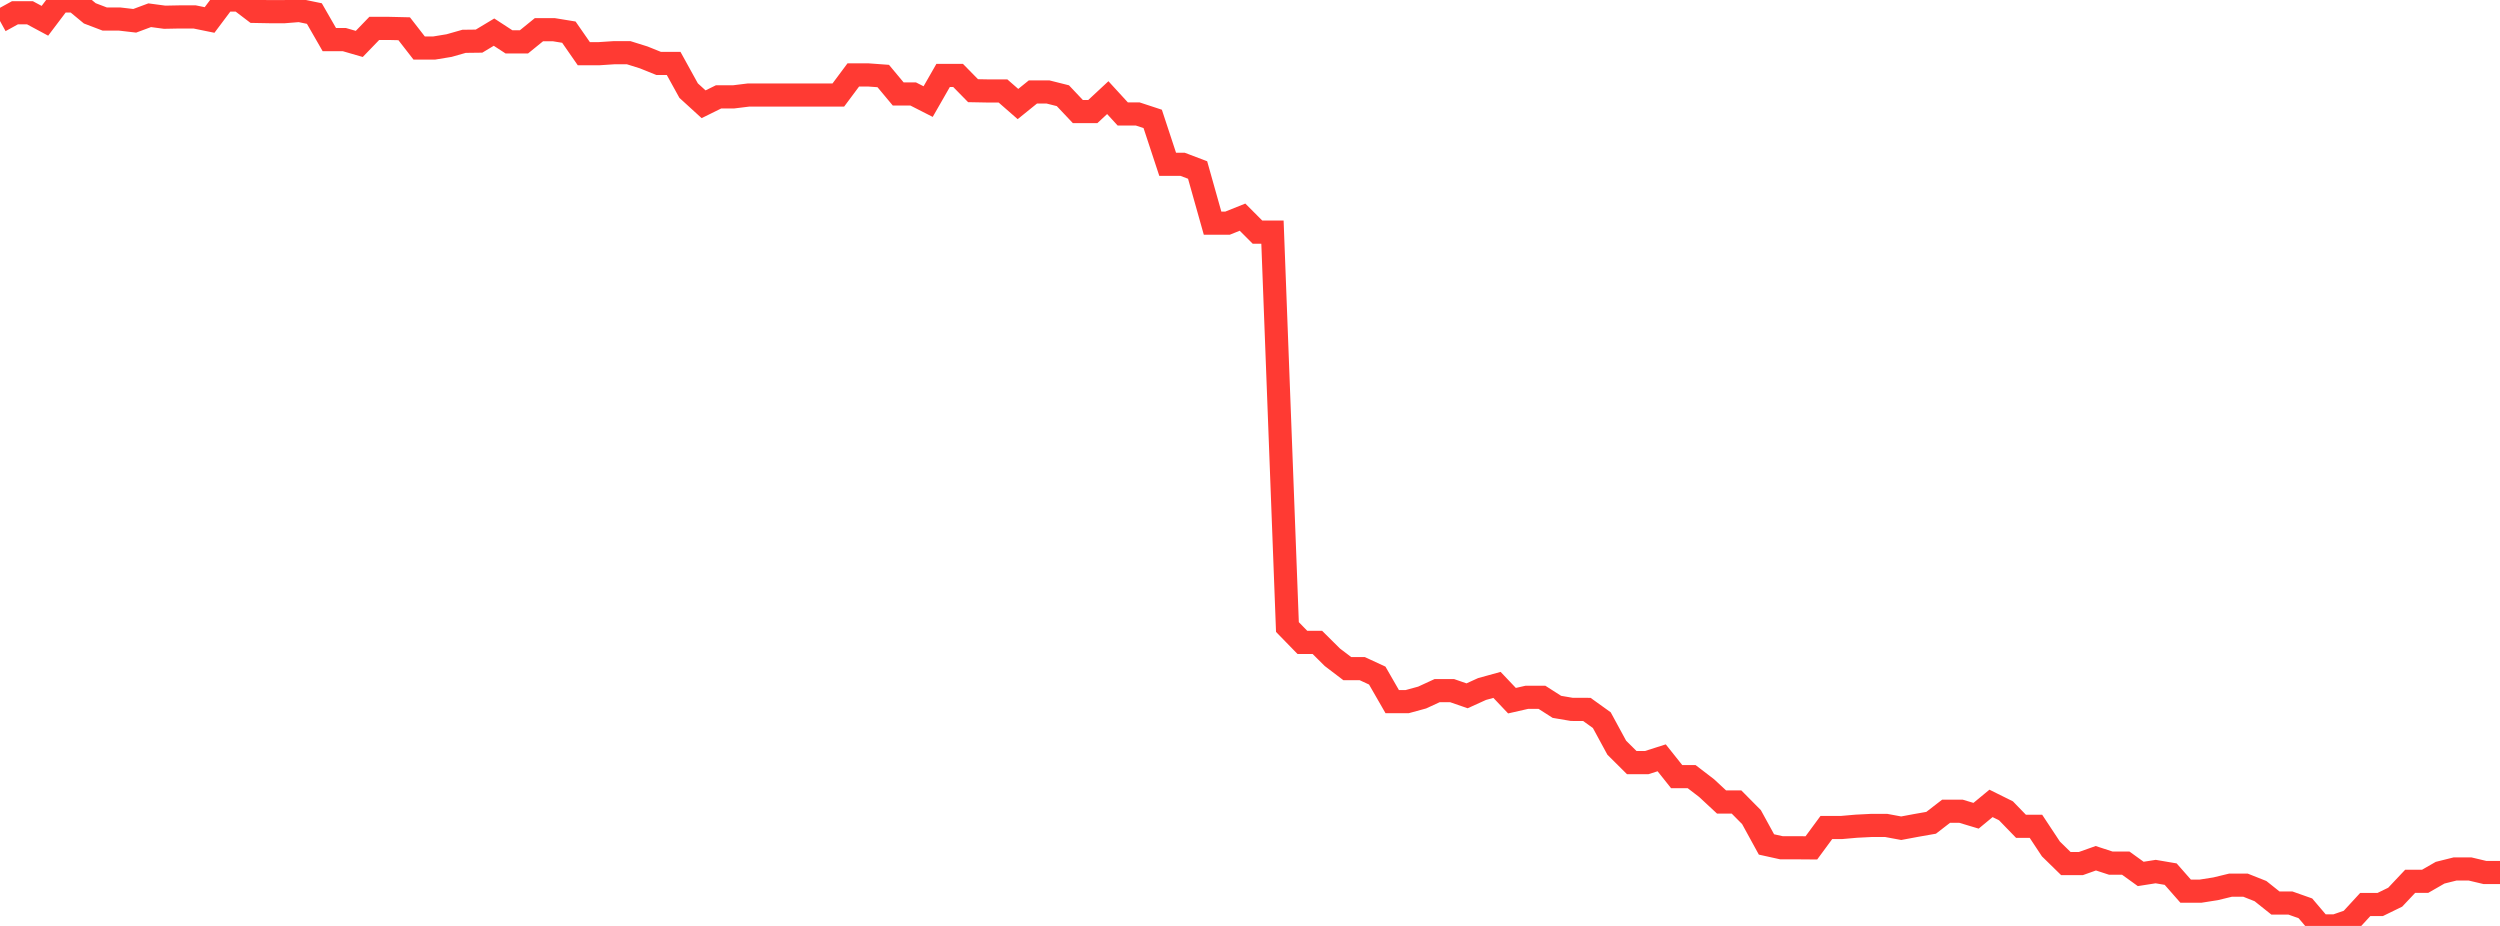<?xml version="1.0" standalone="no"?>
<!DOCTYPE svg PUBLIC "-//W3C//DTD SVG 1.1//EN" "http://www.w3.org/Graphics/SVG/1.1/DTD/svg11.dtd">

<svg width="135" height="50" viewBox="0 0 135 50" preserveAspectRatio="none" 
  xmlns="http://www.w3.org/2000/svg"
  xmlns:xlink="http://www.w3.org/1999/xlink">


<polyline points="0.0, 1.134 0.808, 0.689 1.617, 0.689 2.425, 1.123 3.234, 0.052 4.042, 0.052 4.85, 0.721 5.659, 1.029 6.467, 1.029 7.275, 1.123 8.084, 0.822 8.892, 0.93 9.701, 0.914 10.509, 0.914 11.317, 1.079 12.126, 4.3336341678546796e-14 12.934, 0.0 13.743, 0.615 14.551, 0.63 15.359, 0.63 16.168, 0.565 16.976, 0.732 17.784, 2.138 18.593, 2.138 19.401, 2.372 20.21, 1.534 21.018, 1.534 21.826, 1.553 22.635, 2.594 23.443, 2.594 24.251, 2.461 25.06, 2.231 25.868, 2.221 26.677, 1.735 27.485, 2.261 28.293, 2.261 29.102, 1.604 29.91, 1.604 30.719, 1.736 31.527, 2.9 32.335, 2.9 33.144, 2.847 33.952, 2.847 34.76, 3.1 35.569, 3.426 36.377, 3.426 37.186, 4.893 37.994, 5.63 38.802, 5.231 39.611, 5.231 40.419, 5.132 41.228, 5.132 42.036, 5.132 42.844, 5.132 43.653, 5.132 44.461, 5.132 45.269, 5.132 46.078, 4.046 46.886, 4.046 47.695, 4.105 48.503, 5.074 49.311, 5.074 50.12, 5.486 50.928, 4.074 51.737, 4.074 52.545, 4.897 53.353, 4.912 54.162, 4.912 54.97, 5.618 55.778, 4.965 56.587, 4.965 57.395, 5.168 58.204, 6.024 59.012, 6.024 59.82, 5.272 60.629, 6.154 61.437, 6.154 62.246, 6.42 63.054, 8.873 63.862, 8.873 64.671, 9.18 65.479, 12.051 66.287, 12.051 67.096, 11.726 67.904, 12.535 68.713, 12.535 69.521, 33.86 70.329, 34.69 71.138, 34.69 71.946, 35.492 72.754, 36.107 73.563, 36.107 74.371, 36.481 75.18, 37.888 75.988, 37.888 76.796, 37.667 77.605, 37.294 78.413, 37.294 79.222, 37.574 80.03, 37.207 80.838, 36.984 81.647, 37.837 82.455, 37.653 83.263, 37.653 84.072, 38.17 84.88, 38.307 85.689, 38.308 86.497, 38.888 87.305, 40.376 88.114, 41.18 88.922, 41.18 89.731, 40.922 90.539, 41.937 91.347, 41.937 92.156, 42.557 92.964, 43.308 93.772, 43.308 94.581, 44.125 95.389, 45.6 96.198, 45.779 97.006, 45.779 97.814, 45.785 98.623, 44.686 99.431, 44.686 100.24, 44.615 101.048, 44.574 101.856, 44.574 102.665, 44.724 103.473, 44.573 104.281, 44.431 105.09, 43.806 105.898, 43.808 106.707, 44.051 107.515, 43.383 108.323, 43.784 109.132, 44.619 109.94, 44.619 110.749, 45.843 111.557, 46.633 112.365, 46.633 113.174, 46.345 113.982, 46.609 114.79, 46.609 115.599, 47.192 116.407, 47.065 117.216, 47.203 118.024, 48.122 118.832, 48.122 119.641, 47.995 120.449, 47.799 121.257, 47.799 122.066, 48.12 122.874, 48.764 123.683, 48.764 124.491, 49.049 125.299, 50.0 126.108, 50.0 126.916, 49.721 127.725, 48.842 128.533, 48.842 129.341, 48.448 130.15, 47.59 130.958, 47.59 131.766, 47.126 132.575, 46.924 133.383, 46.924 134.192, 47.116 135.0, 47.116" fill="none" stroke="#ff3a33" stroke-width="1.25"/>

</svg>